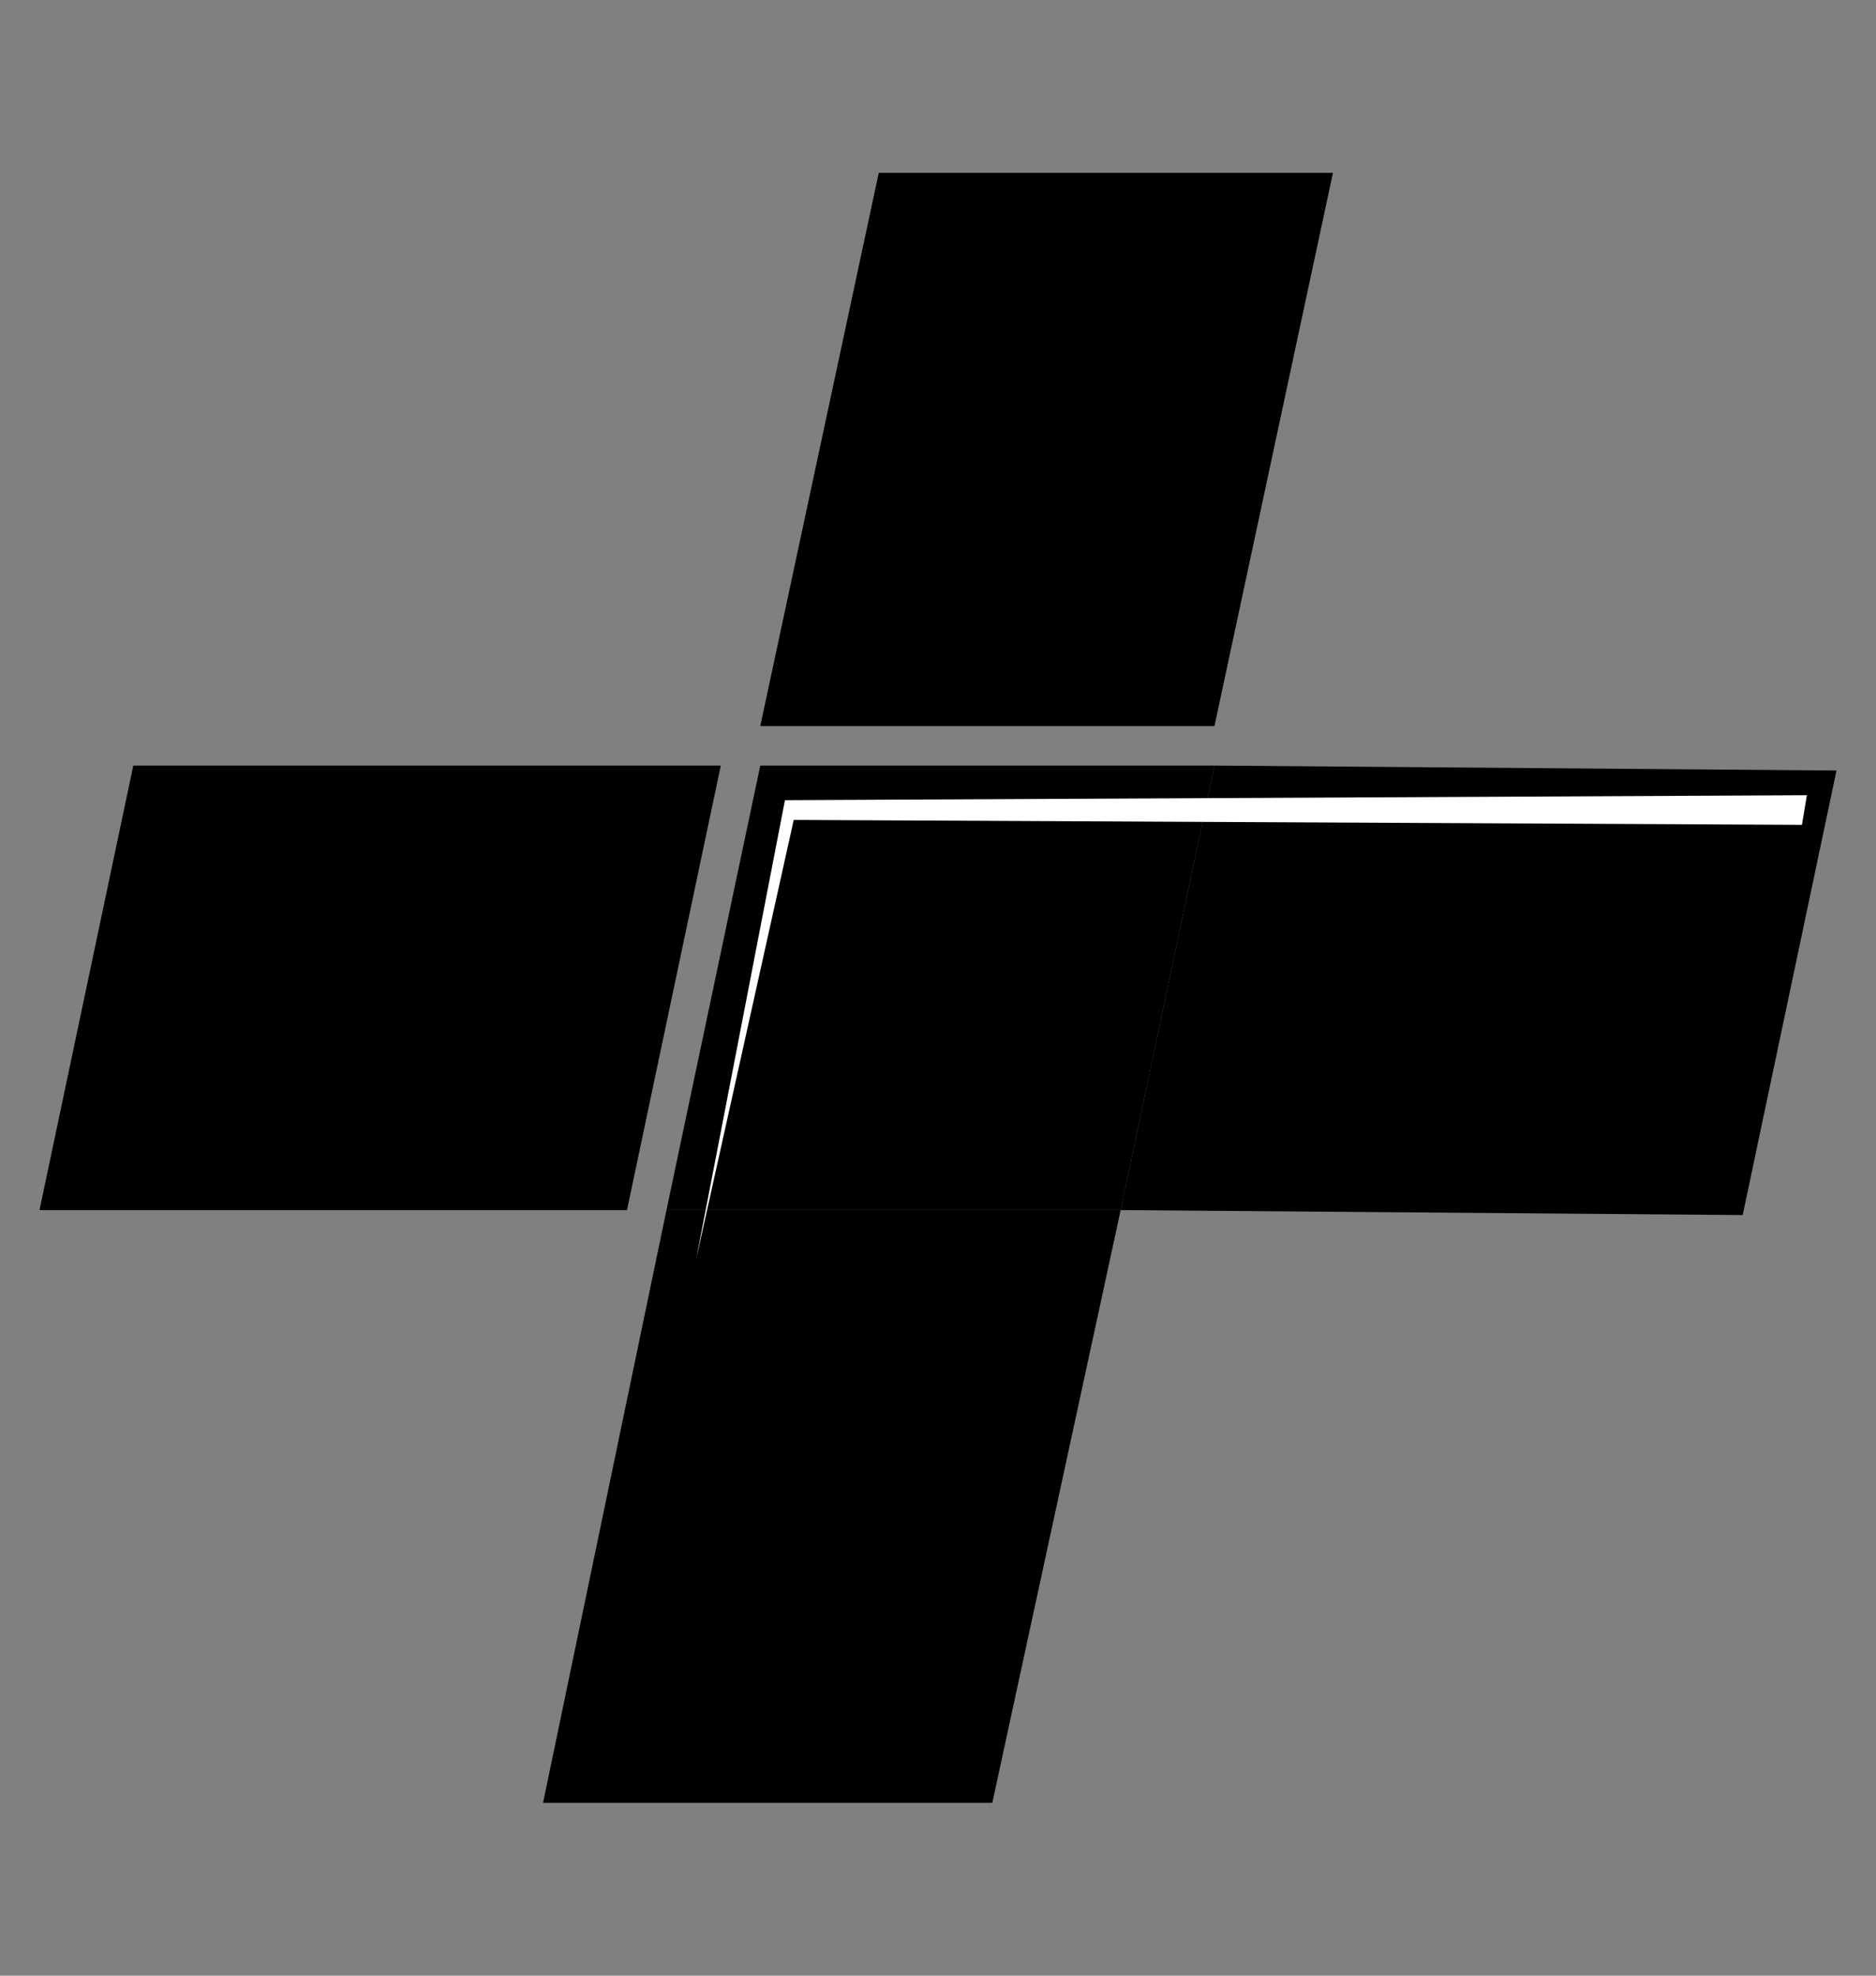 <?xml version="1.0" encoding="utf-8"?>
<!-- Generator: Adobe Illustrator 24.3.0, SVG Export Plug-In . SVG Version: 6.00 Build 0)  -->
<svg version="1.1" id="Calque_1" xmlns="http://www.w3.org/2000/svg" xmlns:xlink="http://www.w3.org/1999/xlink" x="0px" y="0px"
	 viewBox="0 0 38 40" style="enable-background:new 0 0 38 40;" xml:space="preserve">
<rect x="0" y="0" width="38" height="40" fill="#808080" stroke="none"/>
<style type="text/css">
	.st0{fill:#FFFFFF;}
</style>
<g>
	<g>
		<g>
			<polygon points="22.7,24.5 20.1,36.5 11,36.5 13.5,24.5 			"/>
			<polygon points="27,3.5 24.6,14.7 15.4,14.7 17.8,3.5 			"/>
		</g>
	</g>
	<g>
		<g>
			<polygon points="14.6,15.5 12.7,24.5 0.8,24.5 2.7,15.5 			"/>
			<polygon points="37.2,15.6 35.3,24.6 22.7,24.5 24.6,15.5 			"/>
			<polygon points="24.6,15.5 22.7,24.5 13.5,24.5 15.4,15.5 			"/>
		</g>
	</g>
	<polygon class="st0" points="36.5,16.7 16,16.6 16.1,16.5 14.1,25.5 15.9,16.2 15.9,16.2 16,16.2 36.6,16.1 	"/>
</g>
</svg>
